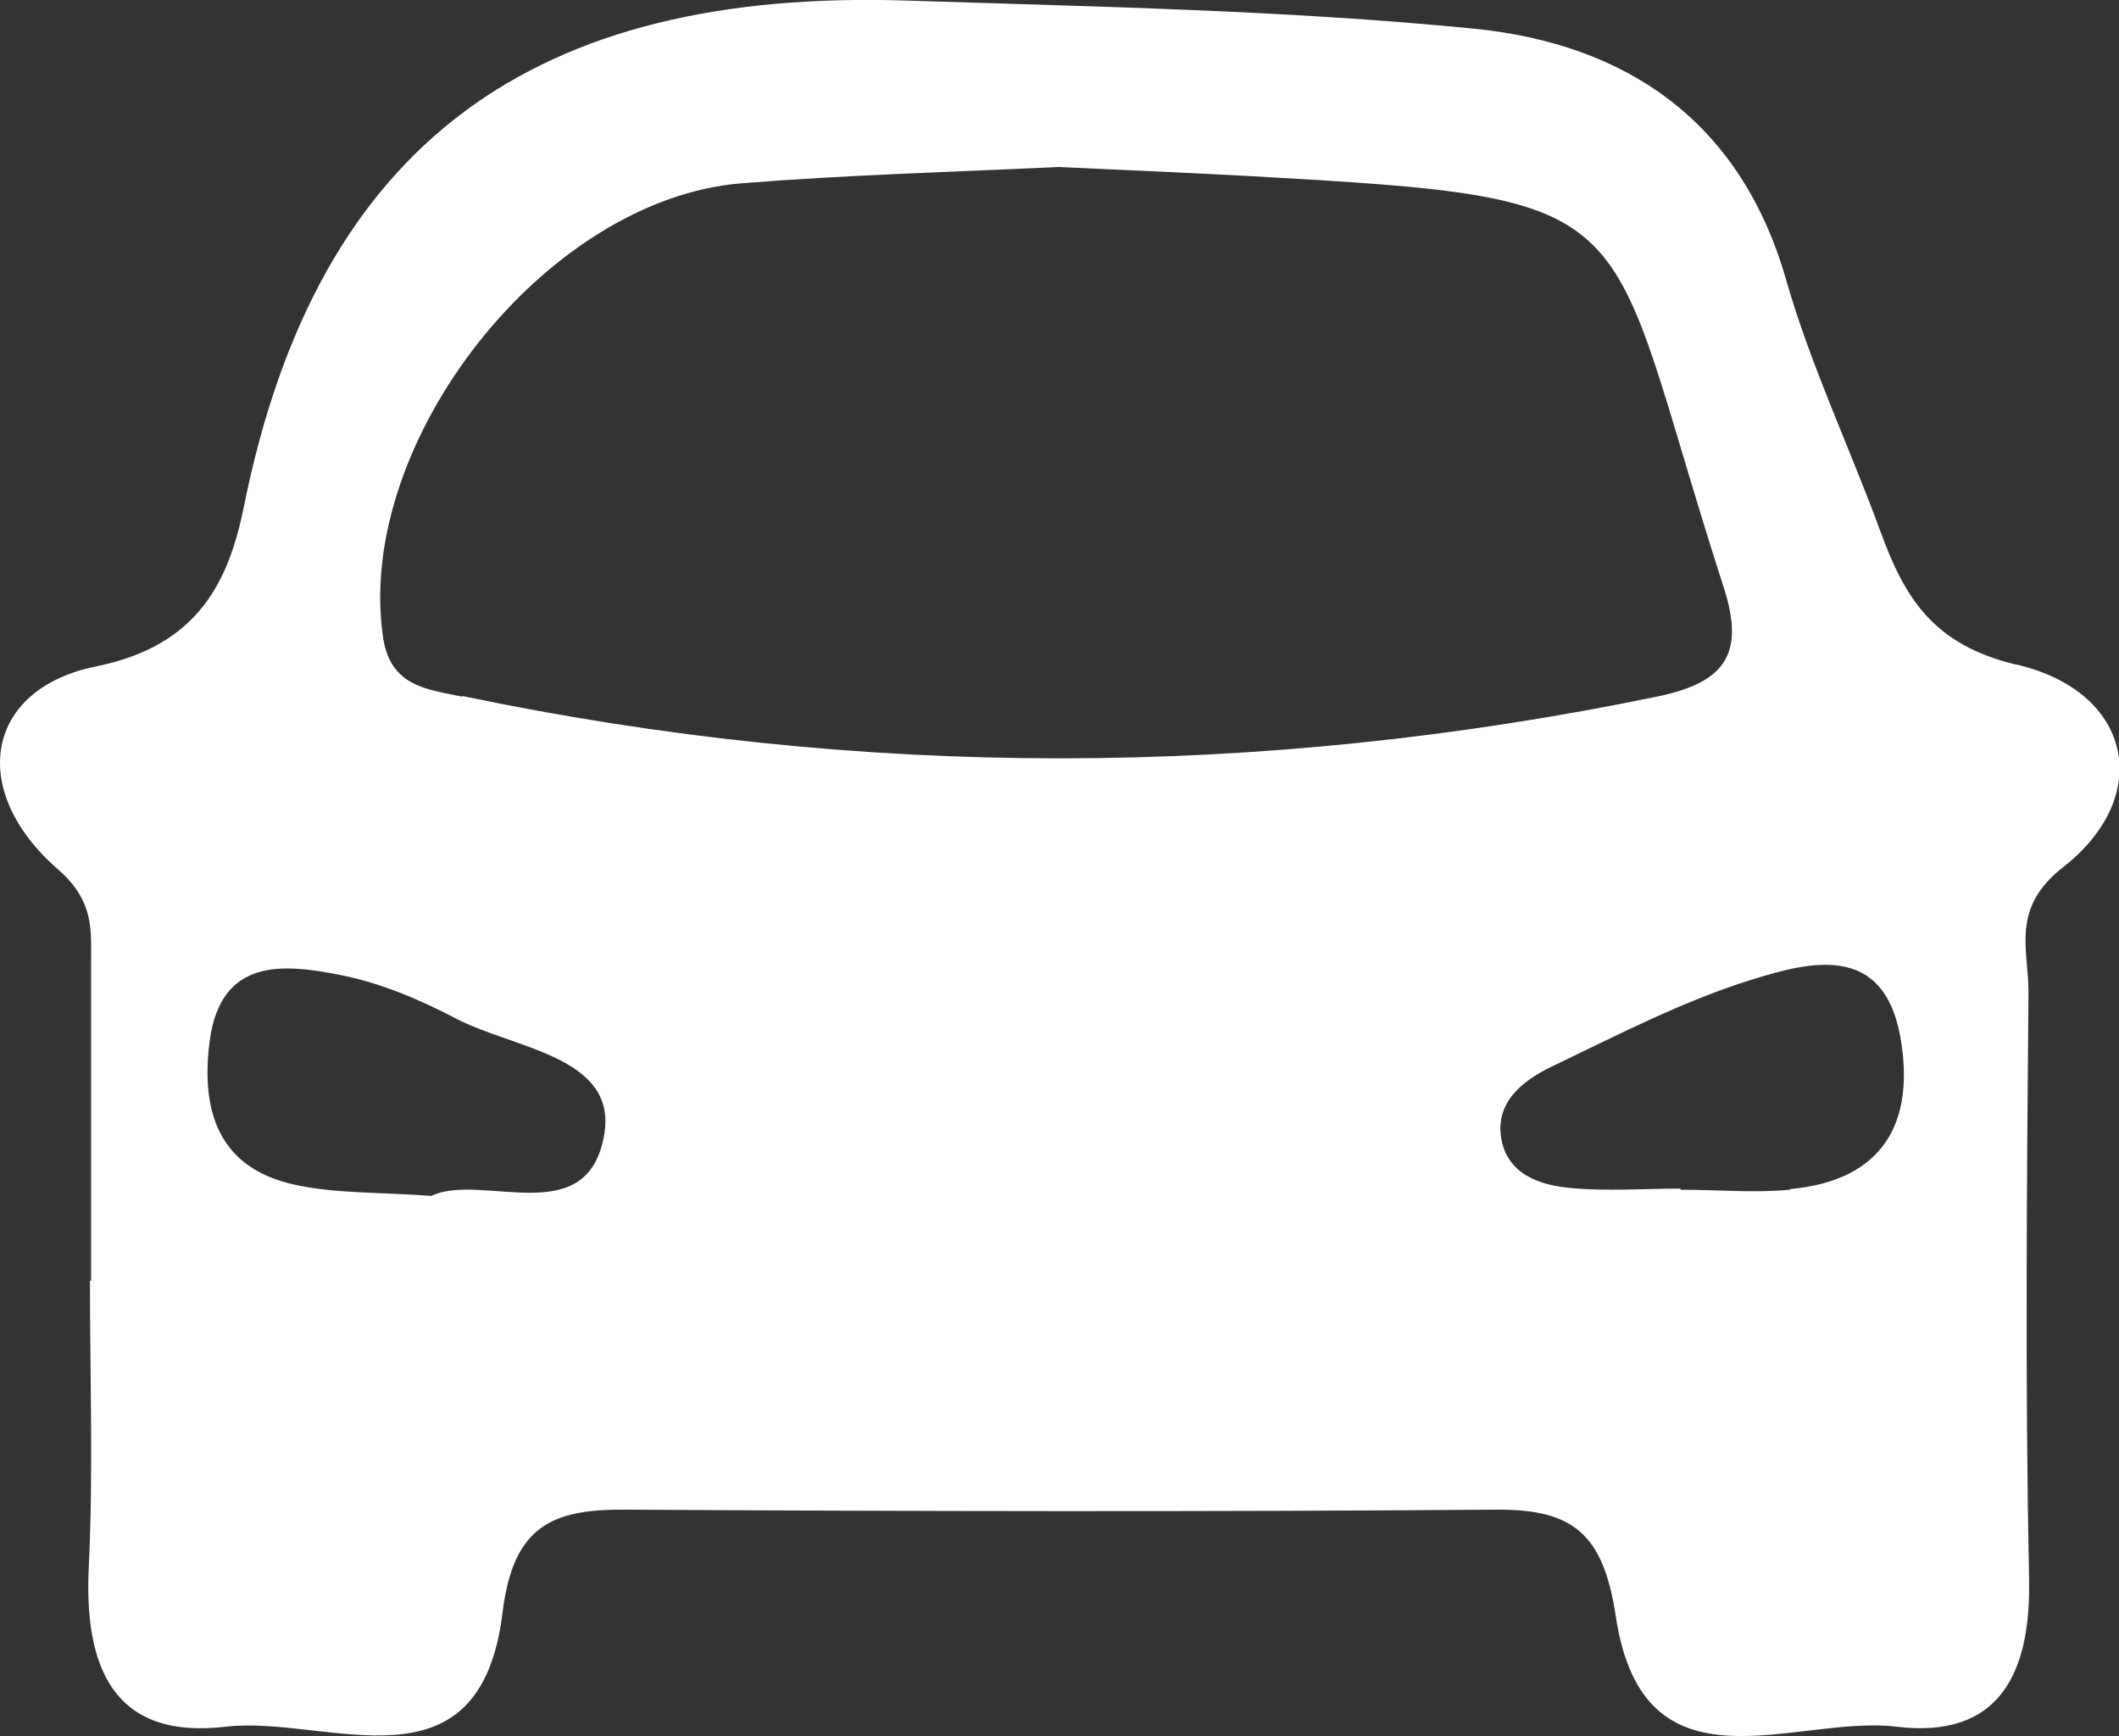 <?xml version="1.0" encoding="UTF-8"?><svg id="Laag_2" xmlns="http://www.w3.org/2000/svg" viewBox="0 0 37.69 30.88"><rect x="0" y="0" width="37.69" height="30.88" fill="#333333" stroke="none"/><defs><style>.cls-1{fill:#fff;}</style></defs><g id="Laag_1-2"><path class="cls-1" d="M35.86,11.82c-1.47-.35-1.98-1.18-2.41-2.36-.55-1.5-1.24-2.95-1.68-4.48-.81-2.84-2.86-4.2-5.55-4.47C22.87,.18,19.49,.12,16.12,.01,9.53-.2,5.65,2.51,4.34,9c-.27,1.34-.81,2.48-2.62,2.85-2,.4-2.29,2.22-.69,3.61,.65,.57,.59,1.07,.59,1.69,0,1.88,0,3.76,0,5.63h-.02c0,1.69,.06,3.38-.02,5.07-.09,1.78,.42,3.1,2.44,2.86,1.8-.21,4.52,1.28,4.92-2.04,.19-1.54,.89-1.83,2.19-1.82,5.16,.03,10.32,.04,15.49,0,1.37-.01,1.9,.44,2.12,1.9,.49,3.26,3.19,1.74,4.99,1.96,1.82,.22,2.4-.93,2.36-2.65-.07-3.47-.04-6.95-.01-10.42,0-.76-.32-1.49,.62-2.22,1.62-1.27,1.22-3.12-.83-3.6ZM7.68,21.27c-.97-.07-1.72-.04-2.44-.2-1.37-.3-1.67-1.33-1.51-2.56,.2-1.48,1.31-1.37,2.32-1.17,.72,.14,1.42,.44,2.07,.78,1.02,.53,2.85,.67,2.63,2.04-.28,1.76-2.18,.68-3.08,1.11Zm.54-8.88c-.61-.13-1.29-.17-1.41-1.08-.49-3.45,2.89-7.77,6.38-8.05,1.87-.15,3.75-.2,5.63-.29,1.13,.05,2.25,.1,3.38,.16,7.31,.41,6.24,.44,8.46,7.32,.4,1.23-.03,1.7-1.19,1.94-7.08,1.46-14.16,1.47-21.24-.01Zm23.62,8.77c-.64,.06-1.3,0-1.95,0,0,0,0-.01,0-.02-.65,0-1.3,.05-1.95-.01-.56-.05-1.14-.25-1.24-.9-.1-.64,.4-1.02,.9-1.26,1.17-.56,2.34-1.17,3.57-1.55,1.03-.32,2.33-.65,2.63,1.02,.27,1.52-.3,2.56-1.97,2.71Z"/></g></svg>